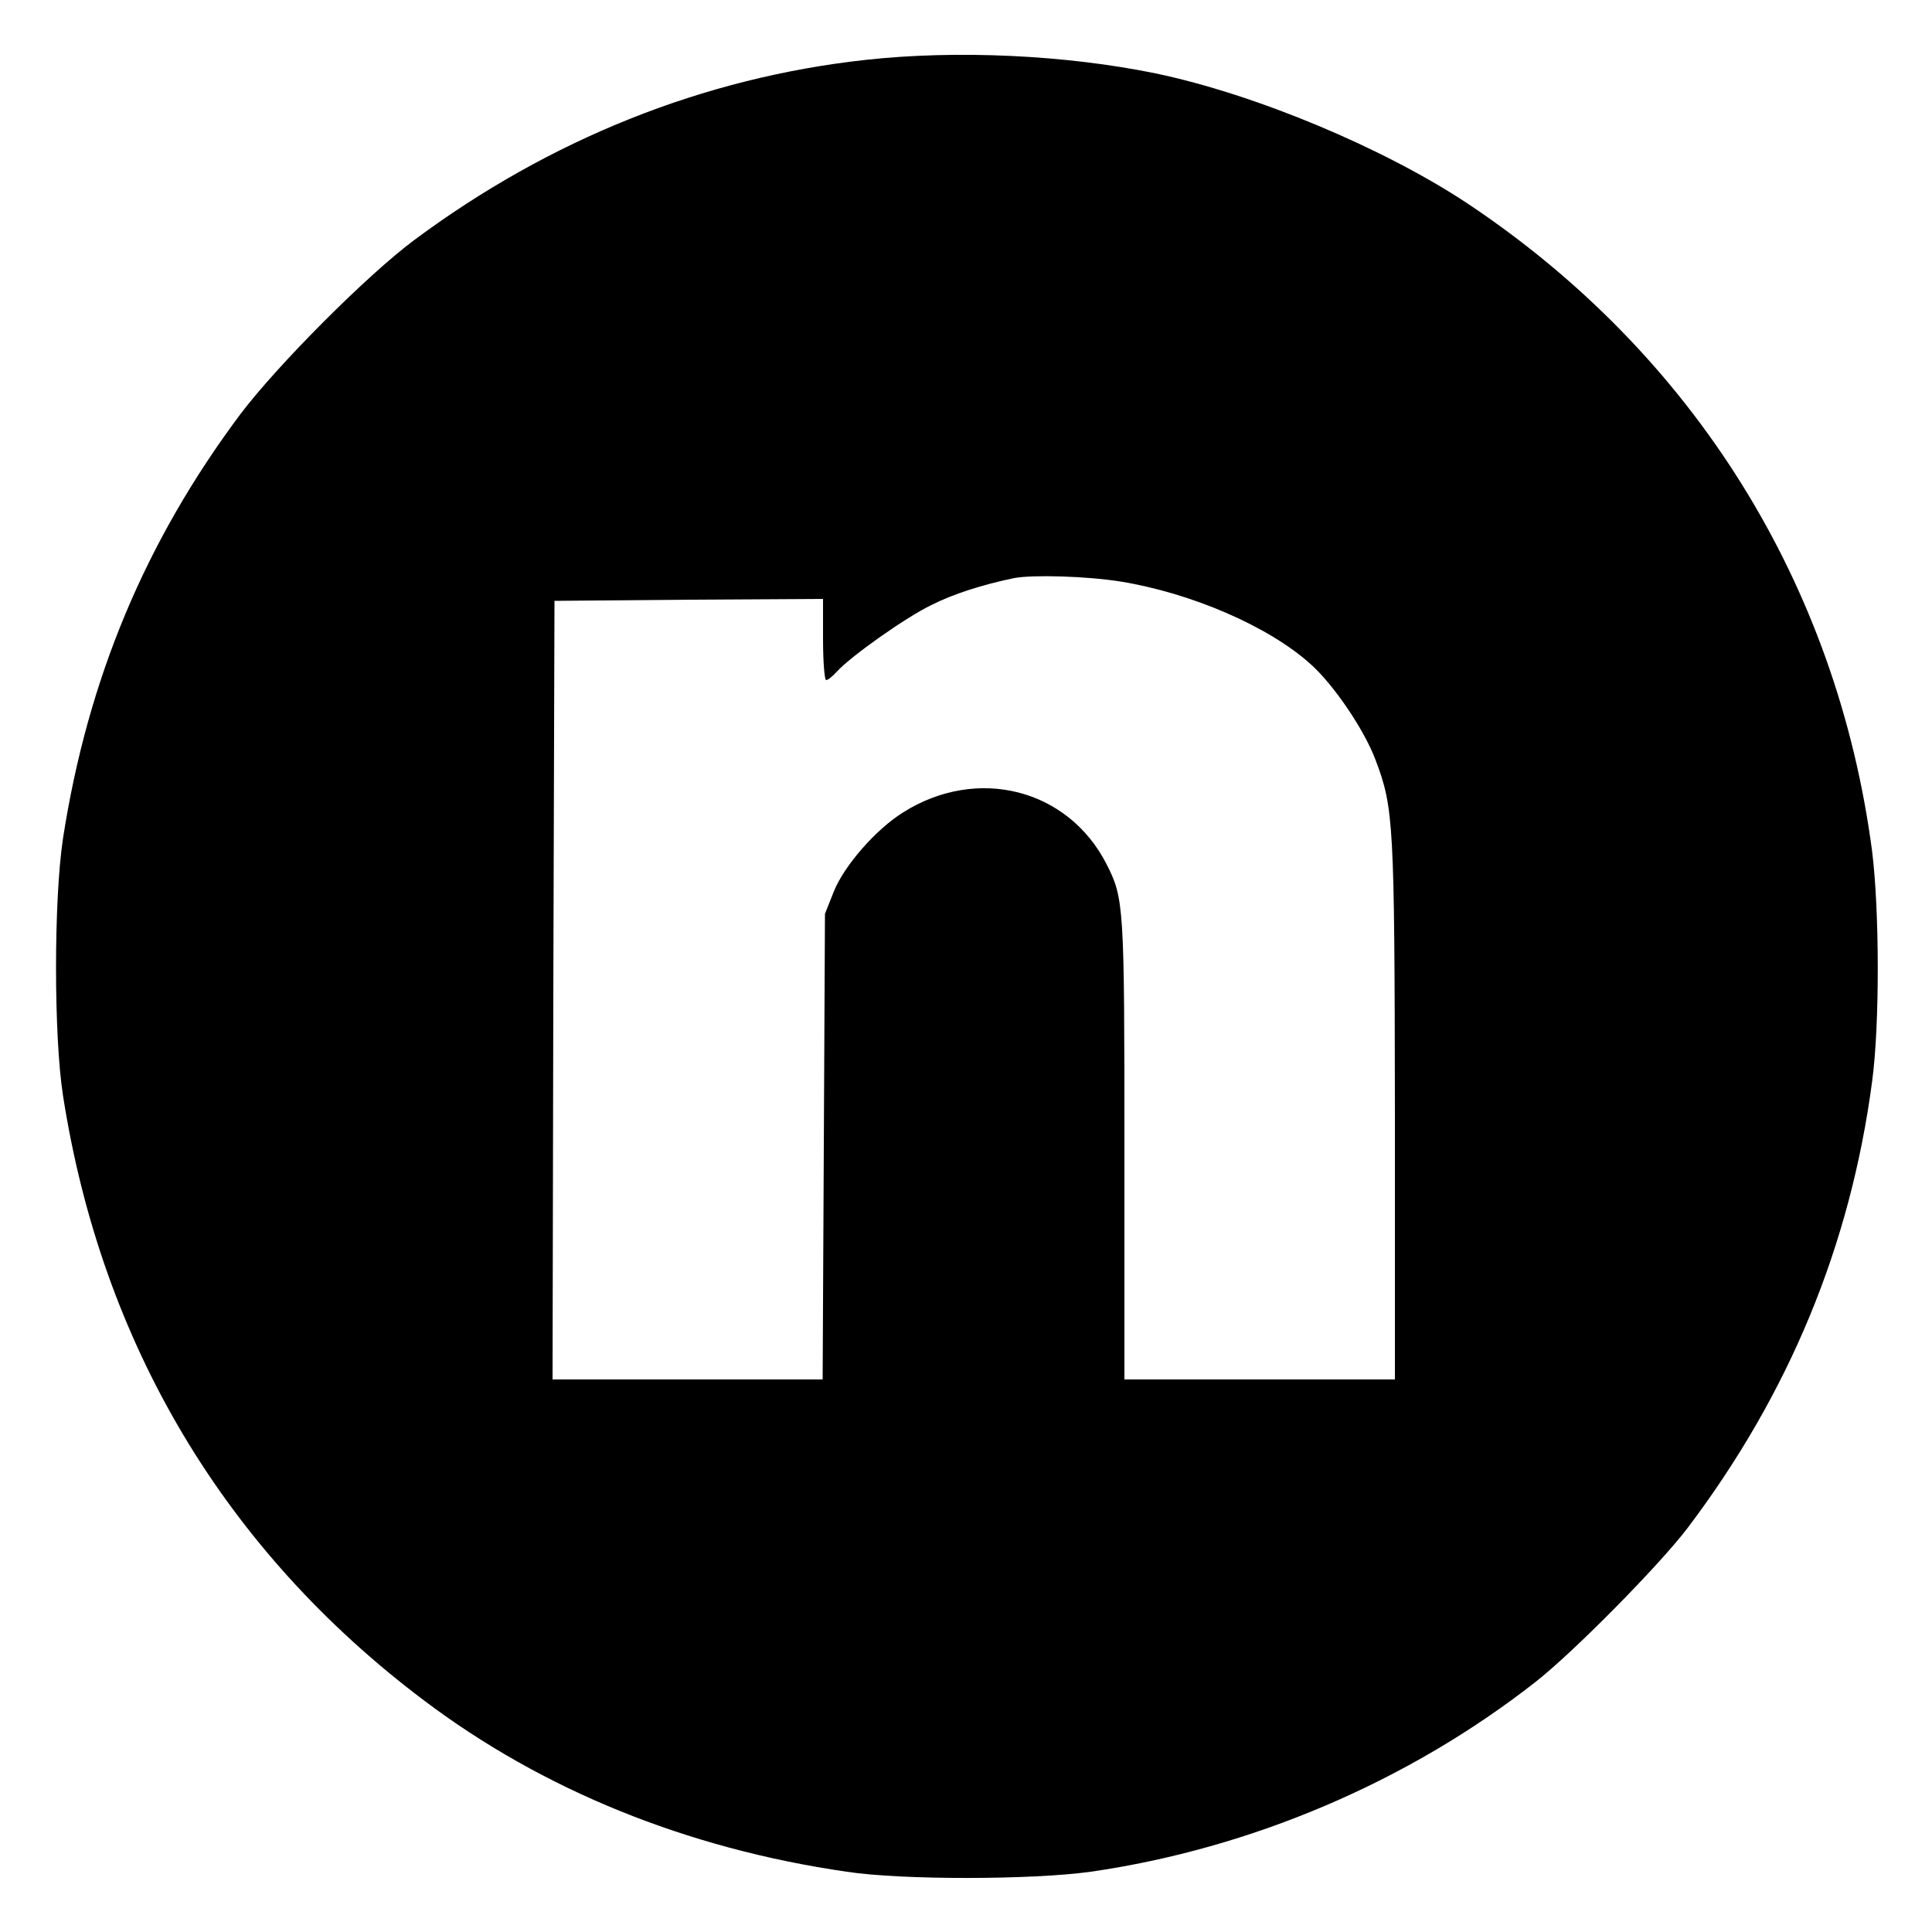 <svg preserveAspectRatio="xMidYMid meet" viewBox="0 0 500 500" height="500pt" width="500pt" xmlns="http://www.w3.org/2000/svg" version="1.0">

<g stroke="none" fill="#000000" transform="translate(0,500) scale(0.1,-0.1)">
<path d="M2240 4845 c-419 -46 -817 -205 -1169 -467 -122 -91 -354 -324 -449
-450 -246 -329 -395 -685 -459 -1098 -24 -159 -24 -511 0 -665 100 -643 419
-1177 932 -1564 308 -233 682 -385 1096 -445 145 -22 482 -21 632 0 415 60
822 233 1152 492 98 77 319 301 392 397 264 349 422 733 478 1156 20 148 19
444 0 596 -91 691 -461 1285 -1045 1675 -218 145 -551 284 -809 338 -234 48
-516 61 -751 35z m660 -1350 c184 -30 383 -116 491 -213 60 -53 140 -171 169
-249 47 -124 49 -164 50 -905 l0 -698 -350 0 -350 0 0 598 c0 631 -1 647 -47
737 -100 194 -334 253 -525 133 -71 -44 -153 -138 -180 -205 l-23 -58 -3 -602
-3 -603 -350 0 -349 0 2 1008 3 1007 348 3 347 2 0 -105 c0 -58 4 -105 8 -105
5 0 17 10 28 22 34 38 176 139 244 172 55 28 132 53 215 70 48 9 187 5 275 -9z"></path>
</g>
</svg>
